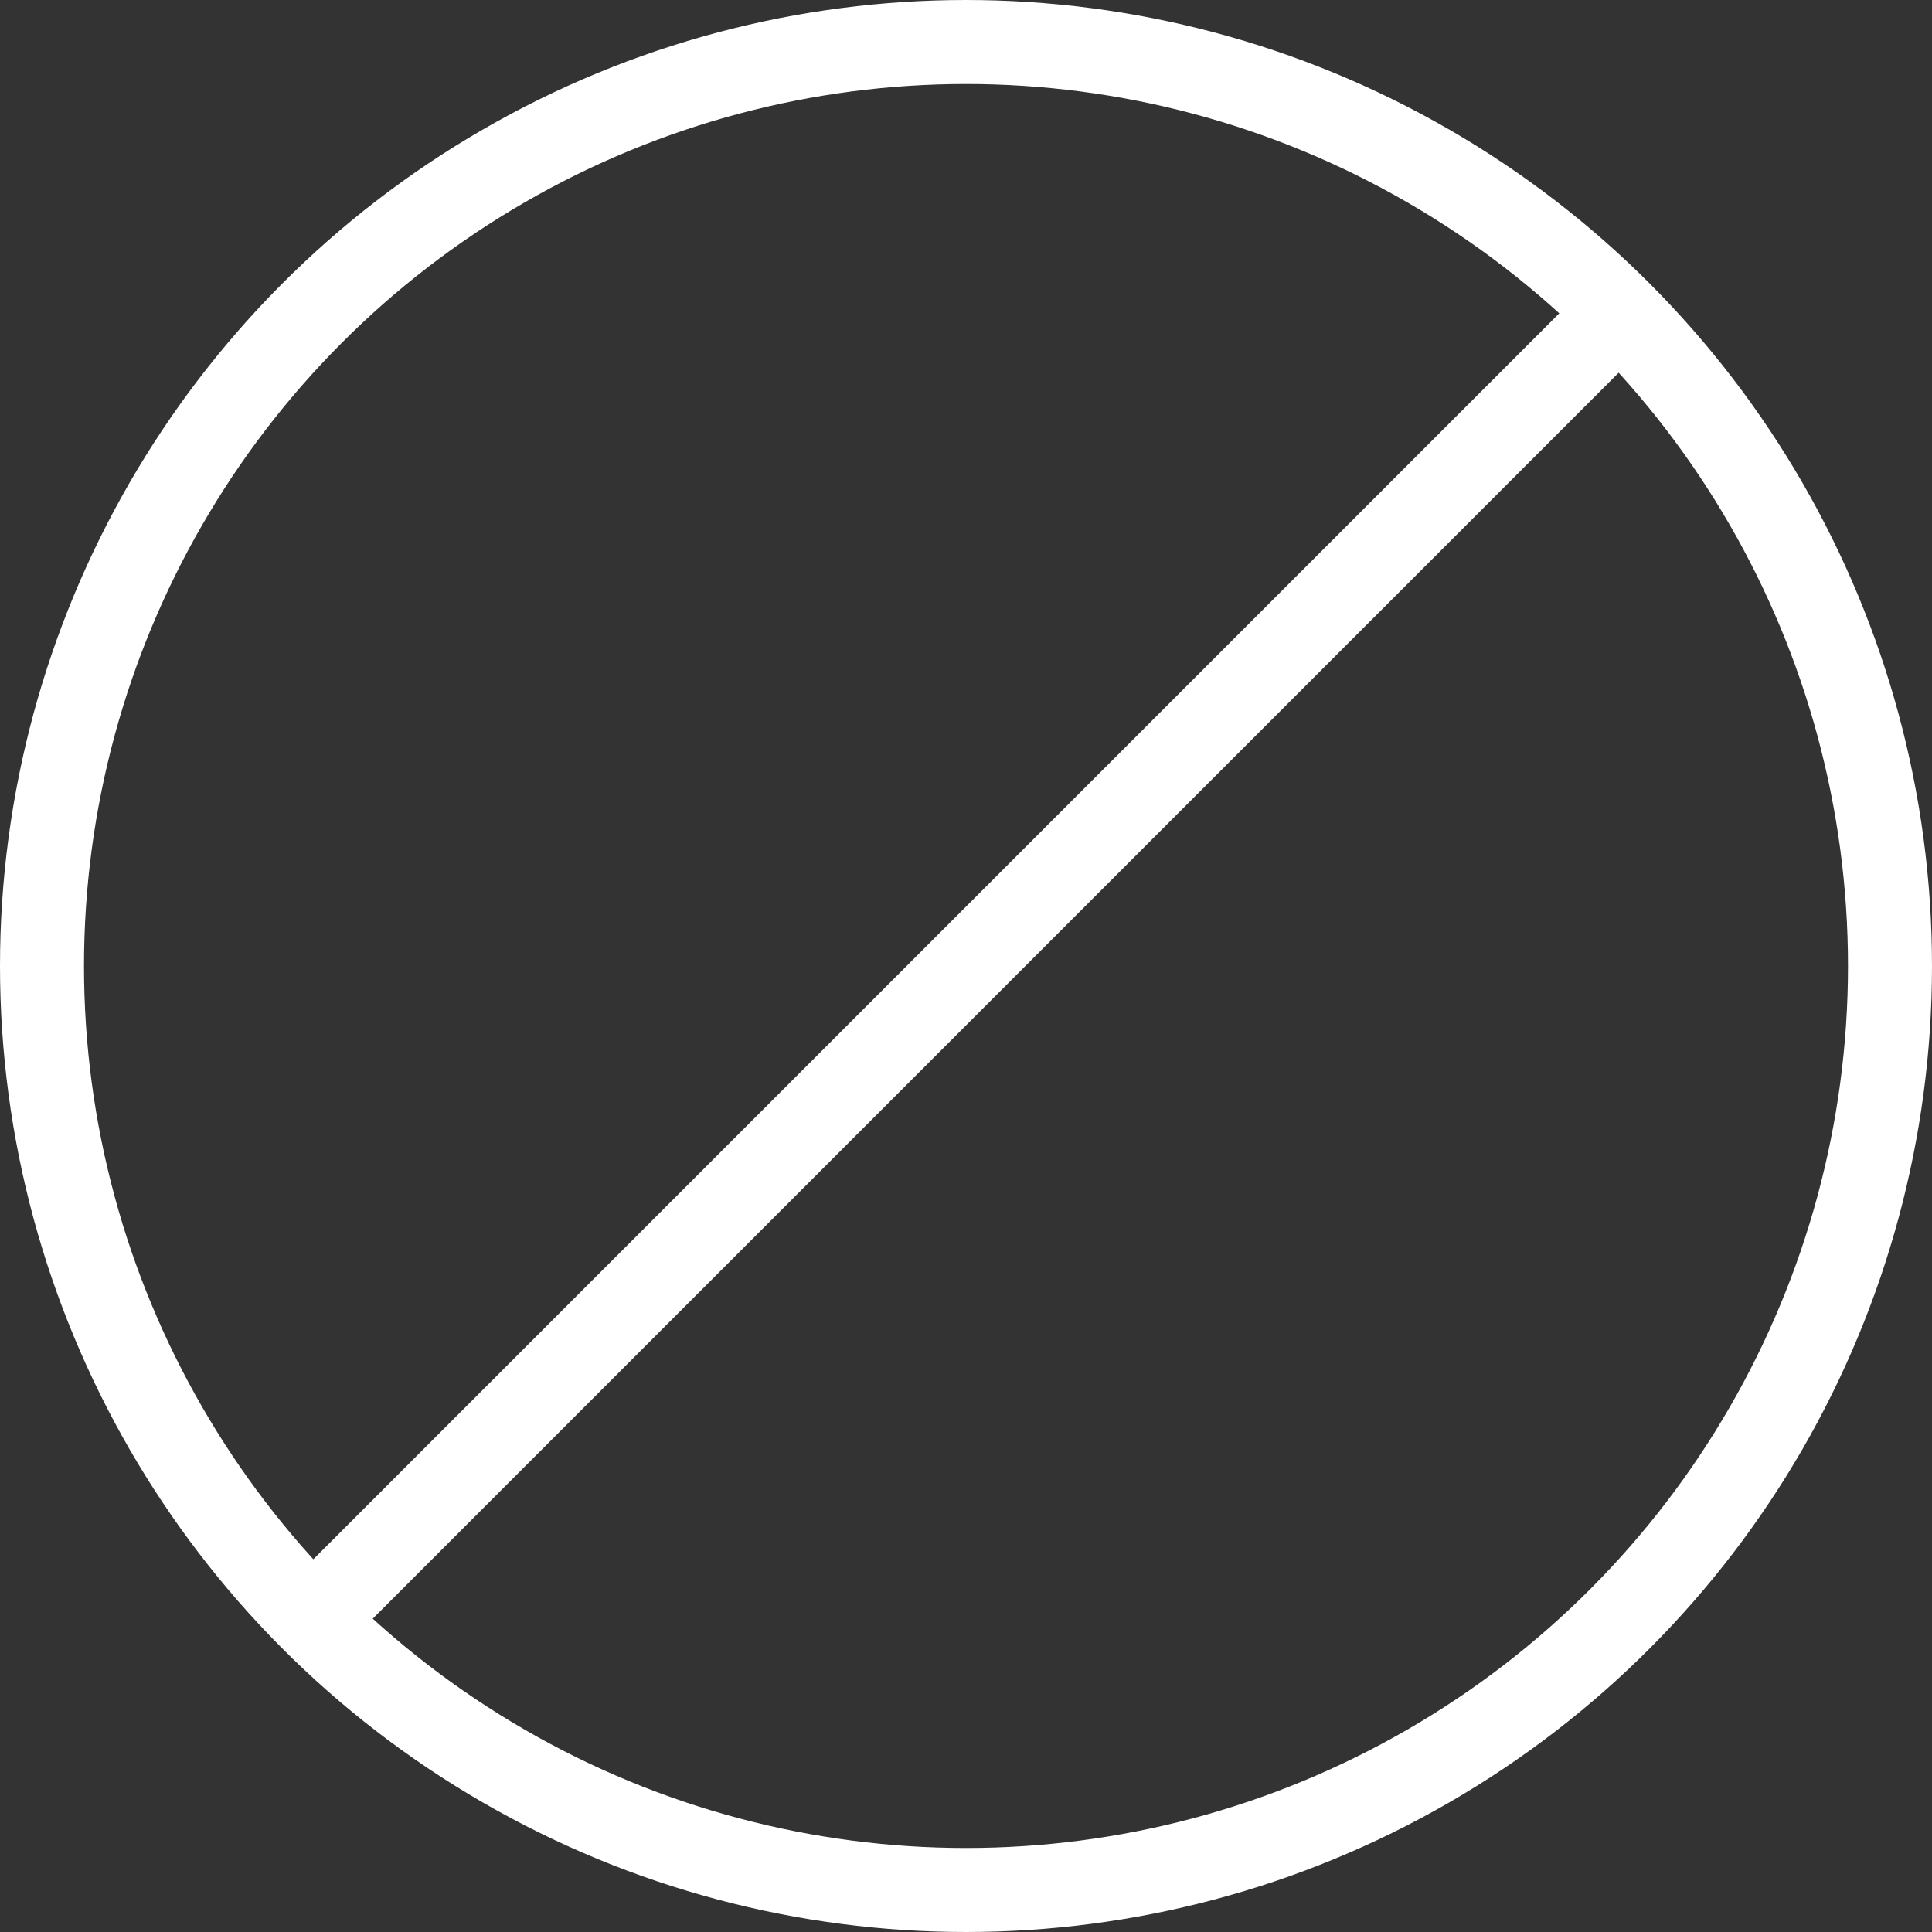 <svg xmlns="http://www.w3.org/2000/svg" width="46" height="46" viewBox="0 0 46 46">
  <rect x="0" y="0" width="46" height="46" fill="#333333" stroke="none"/>
  <g id="zero-trust" transform="translate(-1 -1)">
    <line id="Line_78" data-name="Line 78" x1="31.1" y2="31.1" transform="translate(8.5 8.4)" fill="none" stroke="#ffffff" stroke-miterlimit="10" stroke-width="2"/>
    <circle id="Ellipse_14" data-name="Ellipse 14" cx="22" cy="22" r="22" transform="translate(2 2)" fill="none" stroke="#ffffff" stroke-linecap="square" stroke-miterlimit="10" stroke-width="2"/>
  </g>
</svg>
